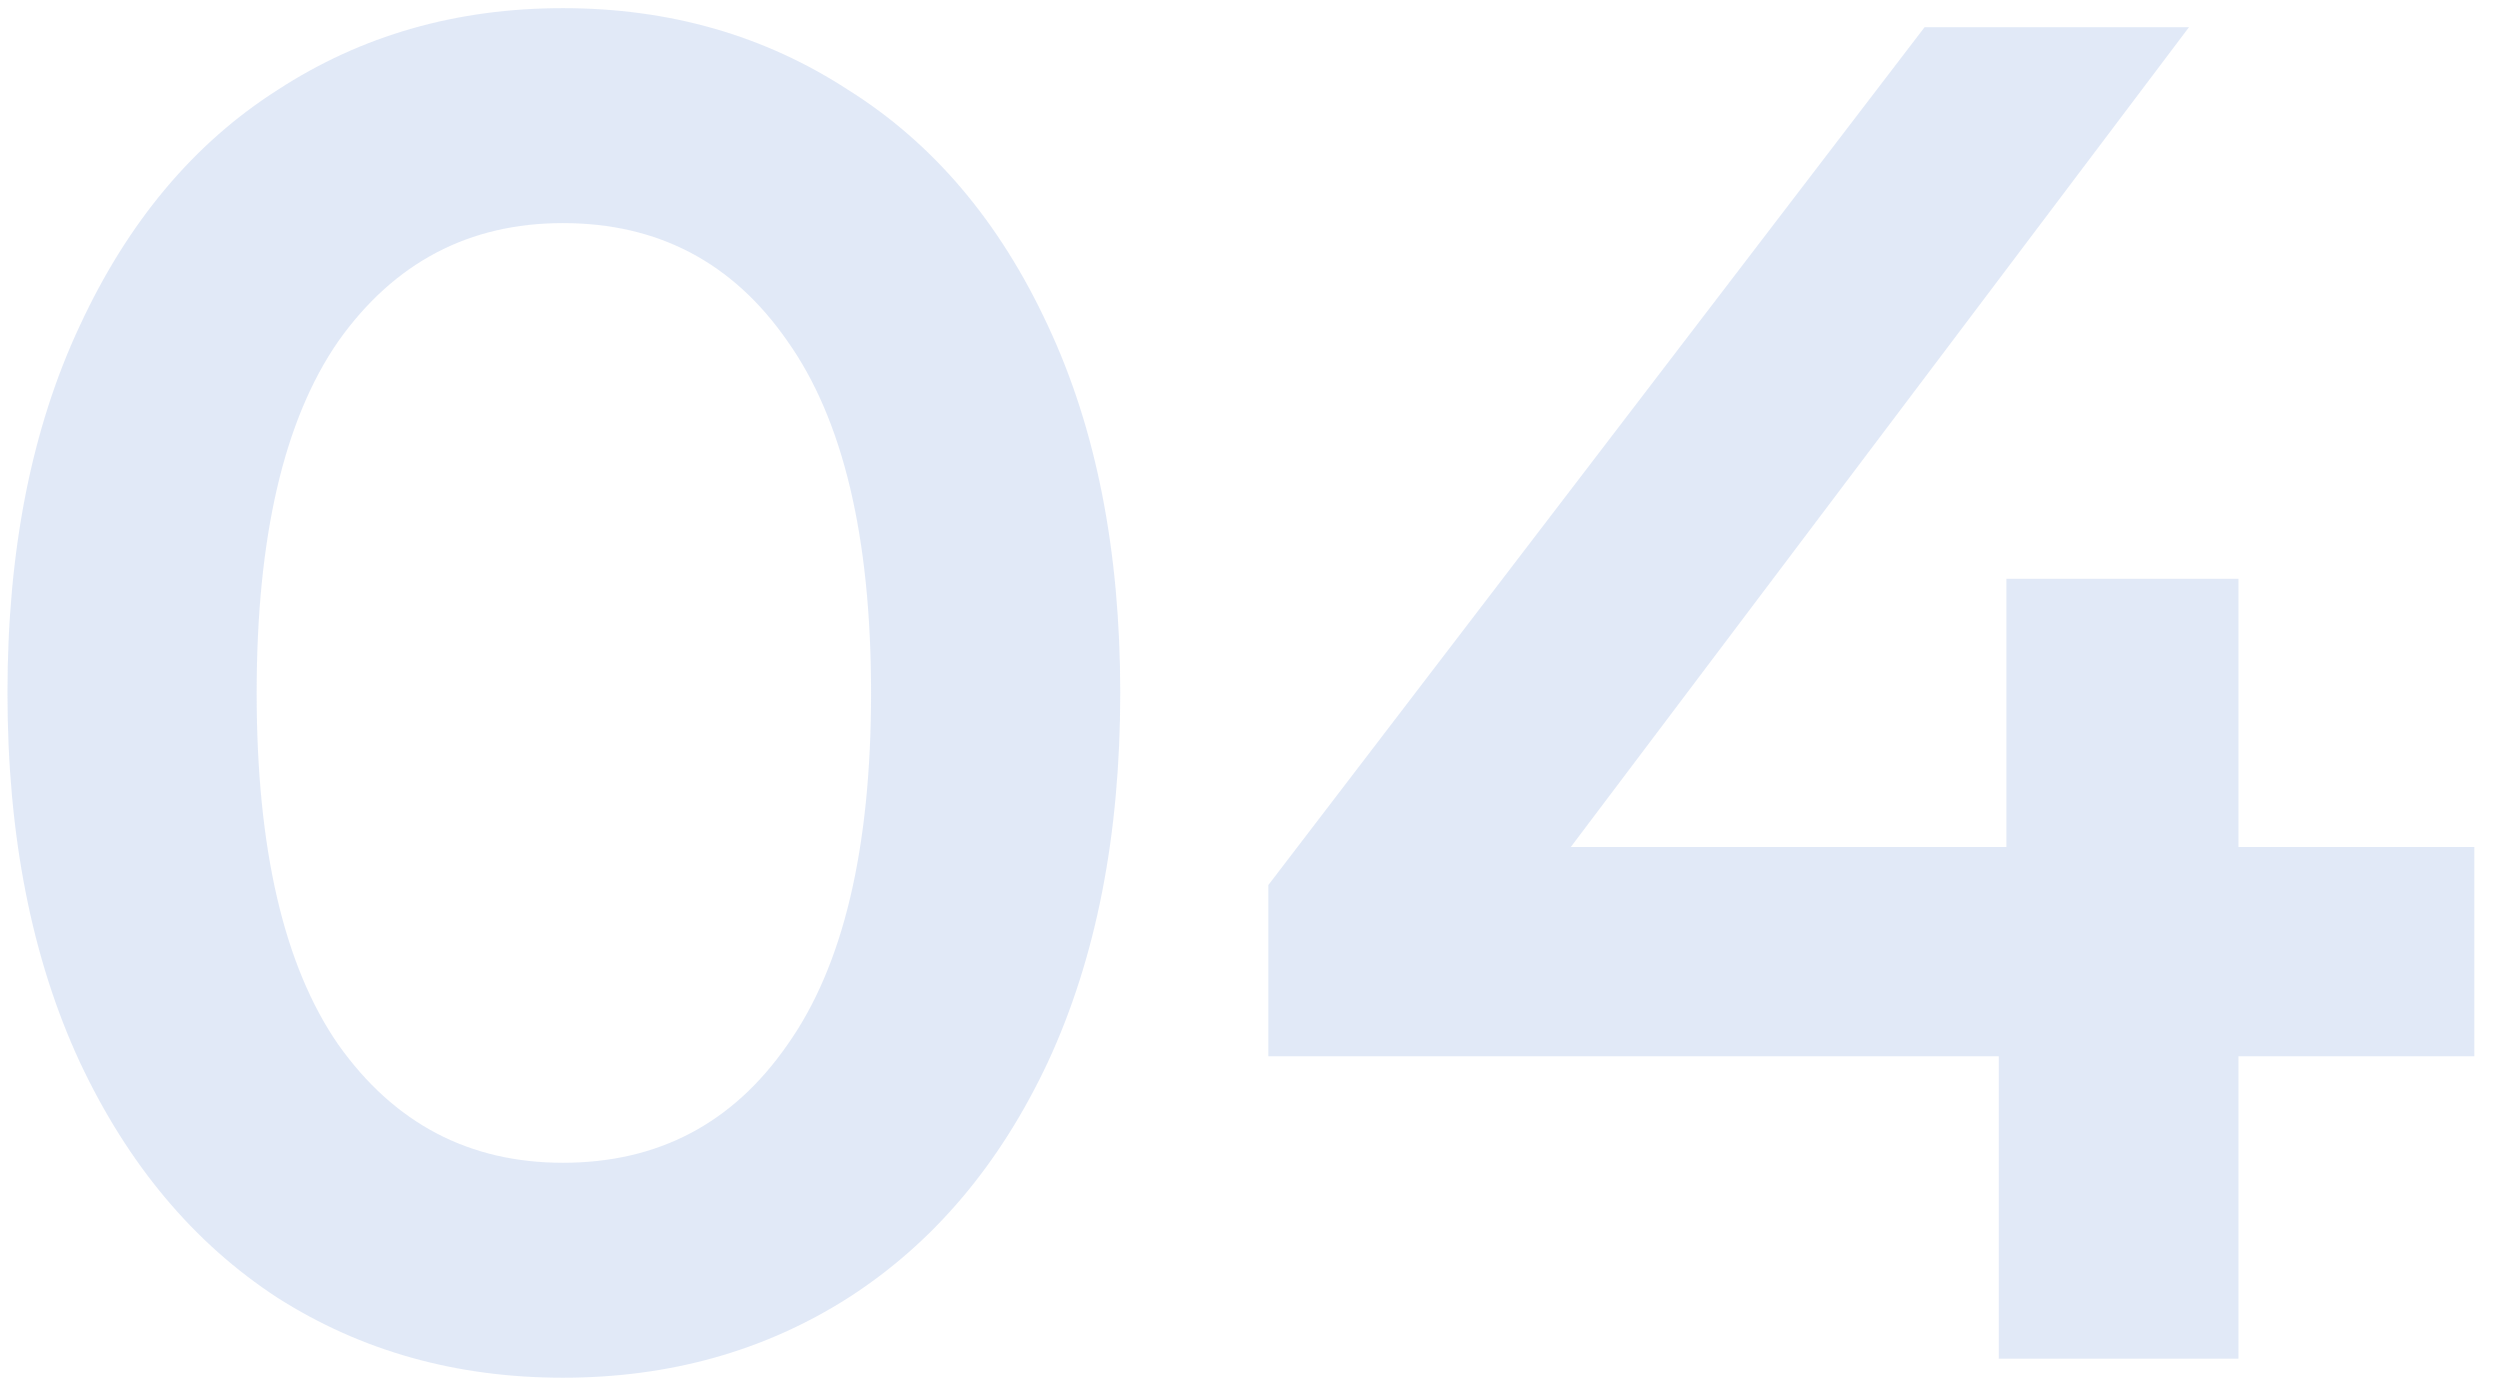 <svg width="92" height="51" viewBox="0 0 92 51" fill="none" xmlns="http://www.w3.org/2000/svg">
<path d="M20.715 50.7C16.795 50.7 13.295 49.72 10.215 47.76C7.135 45.753 4.709 42.86 2.935 39.08C1.162 35.253 0.275 30.727 0.275 25.5C0.275 20.273 1.162 15.77 2.935 11.99C4.709 8.163 7.135 5.27 10.215 3.31C13.295 1.303 16.795 0.3 20.715 0.3C24.635 0.3 28.135 1.303 31.215 3.31C34.342 5.27 36.792 8.163 38.565 11.99C40.339 15.77 41.225 20.273 41.225 25.5C41.225 30.727 40.339 35.253 38.565 39.08C36.792 42.86 34.342 45.753 31.215 47.76C28.135 49.72 24.635 50.7 20.715 50.7ZM20.715 42.79C24.215 42.79 26.969 41.343 28.975 38.45C31.029 35.557 32.055 31.24 32.055 25.5C32.055 19.76 31.029 15.443 28.975 12.55C26.969 9.657 24.215 8.21 20.715 8.21C17.262 8.21 14.509 9.657 12.455 12.55C10.449 15.443 9.445 19.76 9.445 25.5C9.445 31.24 10.449 35.557 12.455 38.45C14.509 41.343 17.262 42.79 20.715 42.79ZM91.055 38.87H82.375V50H73.555V38.87H46.675V32.57L70.825 1H80.555L57.805 31.17H73.835V21.3H82.375V31.17H91.055V38.87Z" fill="#89A9E1" fill-opacity="0.25"/>
</svg>
